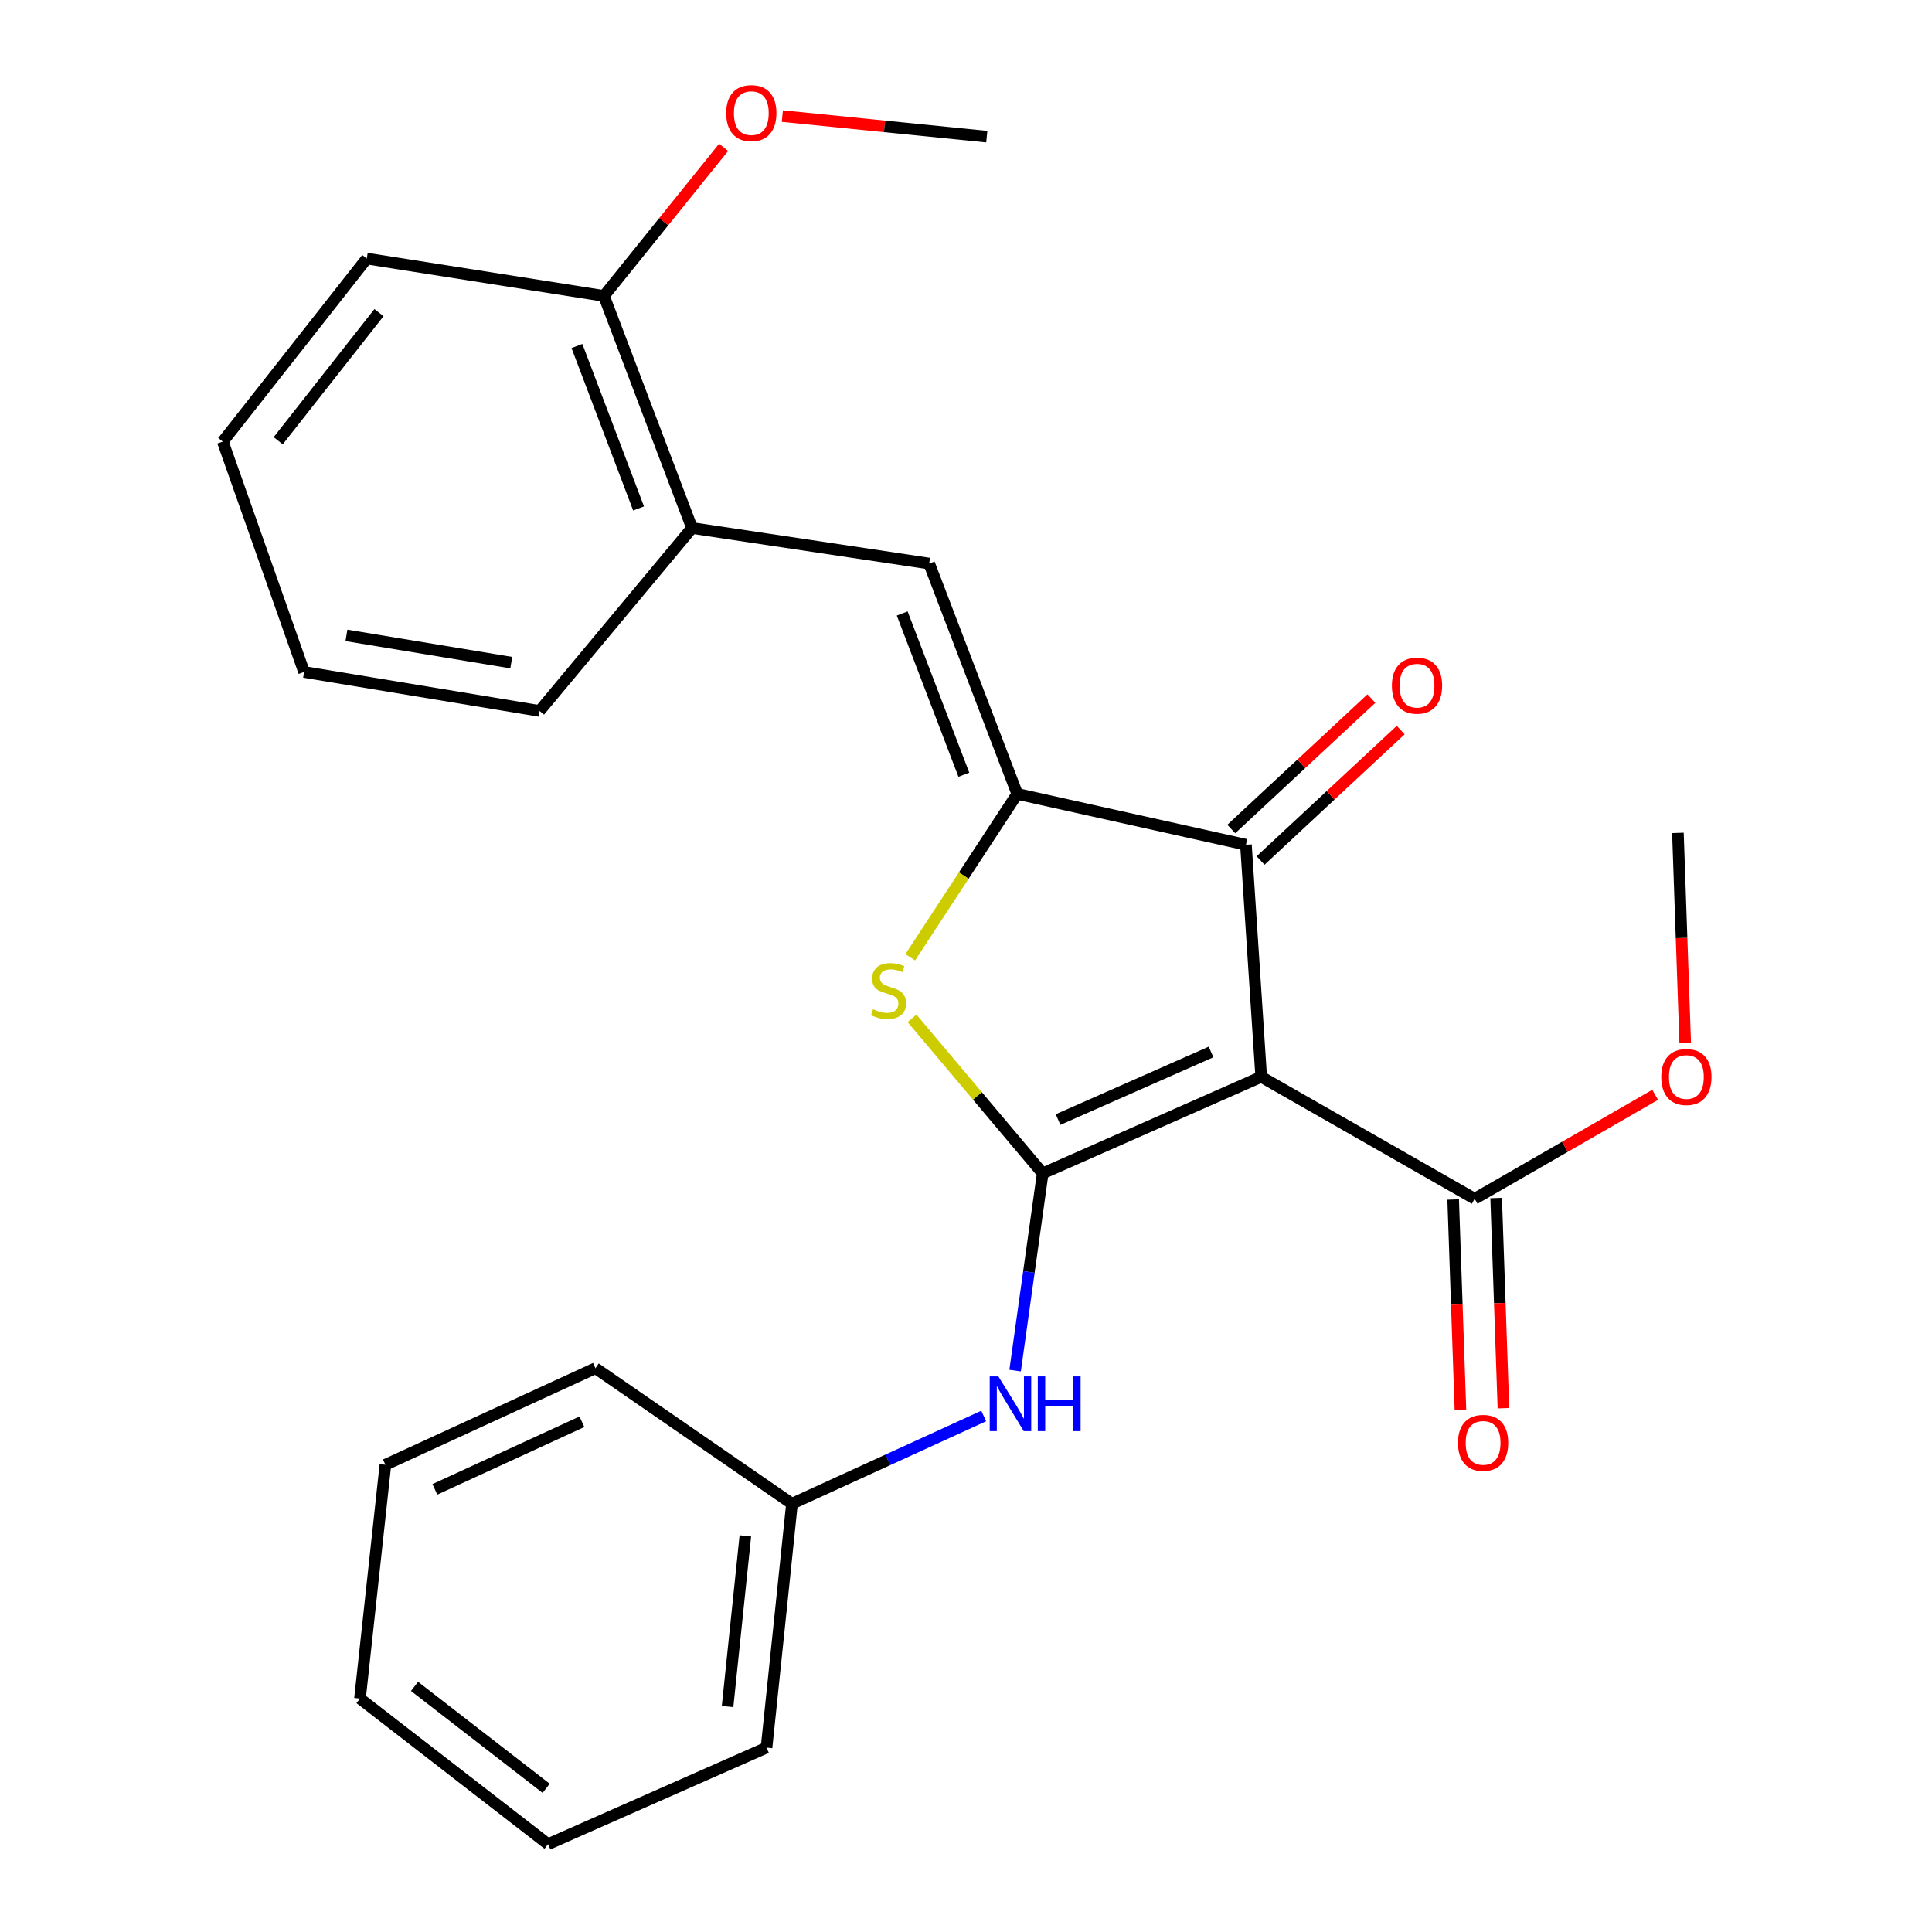 <?xml version='1.0' encoding='iso-8859-1'?>
<svg version='1.1' baseProfile='full'
              xmlns='http://www.w3.org/2000/svg'
                      xmlns:rdkit='http://www.rdkit.org/xml'
                      xmlns:xlink='http://www.w3.org/1999/xlink'
                  xml:space='preserve'
width='1000px' height='1000px' viewBox='0 0 1000 1000'>
<!-- END OF HEADER -->
<rect style='opacity:1.0;fill:#FFFFFF;stroke:none' width='1000' height='1000' x='0' y='0'> </rect>
<path class='bond-0' d='M 539.691,607.343 L 652.799,557.365' style='fill:none;fill-rule:evenodd;stroke:#000000;stroke-width:6px;stroke-linecap:butt;stroke-linejoin:miter;stroke-opacity:1' />
<path class='bond-0' d='M 547.658,579.479 L 626.833,544.494' style='fill:none;fill-rule:evenodd;stroke:#000000;stroke-width:6px;stroke-linecap:butt;stroke-linejoin:miter;stroke-opacity:1' />
<path class='bond-2' d='M 539.691,607.343 L 505.883,567.219' style='fill:none;fill-rule:evenodd;stroke:#000000;stroke-width:6px;stroke-linecap:butt;stroke-linejoin:miter;stroke-opacity:1' />
<path class='bond-2' d='M 505.883,567.219 L 472.075,527.094' style='fill:none;fill-rule:evenodd;stroke:#CCCC00;stroke-width:6px;stroke-linecap:butt;stroke-linejoin:miter;stroke-opacity:1' />
<path class='bond-6' d='M 539.691,607.343 L 532.554,658.38' style='fill:none;fill-rule:evenodd;stroke:#000000;stroke-width:6px;stroke-linecap:butt;stroke-linejoin:miter;stroke-opacity:1' />
<path class='bond-6' d='M 532.554,658.38 L 525.417,709.416' style='fill:none;fill-rule:evenodd;stroke:#0000FF;stroke-width:6px;stroke-linecap:butt;stroke-linejoin:miter;stroke-opacity:1' />
<path class='bond-3' d='M 652.799,557.365 L 644.894,437.243' style='fill:none;fill-rule:evenodd;stroke:#000000;stroke-width:6px;stroke-linecap:butt;stroke-linejoin:miter;stroke-opacity:1' />
<path class='bond-5' d='M 652.799,557.365 L 763.283,620.481' style='fill:none;fill-rule:evenodd;stroke:#000000;stroke-width:6px;stroke-linecap:butt;stroke-linejoin:miter;stroke-opacity:1' />
<path class='bond-1' d='M 526.529,410.93 L 498.834,453.207' style='fill:none;fill-rule:evenodd;stroke:#000000;stroke-width:6px;stroke-linecap:butt;stroke-linejoin:miter;stroke-opacity:1' />
<path class='bond-1' d='M 498.834,453.207 L 471.14,495.484' style='fill:none;fill-rule:evenodd;stroke:#CCCC00;stroke-width:6px;stroke-linecap:butt;stroke-linejoin:miter;stroke-opacity:1' />
<path class='bond-4' d='M 526.529,410.93 L 480.942,291.699' style='fill:none;fill-rule:evenodd;stroke:#000000;stroke-width:6px;stroke-linecap:butt;stroke-linejoin:miter;stroke-opacity:1' />
<path class='bond-4' d='M 498.891,400.998 L 466.981,317.536' style='fill:none;fill-rule:evenodd;stroke:#000000;stroke-width:6px;stroke-linecap:butt;stroke-linejoin:miter;stroke-opacity:1' />
<path class='bond-25' d='M 526.529,410.93 L 644.894,437.243' style='fill:none;fill-rule:evenodd;stroke:#000000;stroke-width:6px;stroke-linecap:butt;stroke-linejoin:miter;stroke-opacity:1' />
<path class='bond-8' d='M 652.48,445.393 L 688.743,411.637' style='fill:none;fill-rule:evenodd;stroke:#000000;stroke-width:6px;stroke-linecap:butt;stroke-linejoin:miter;stroke-opacity:1' />
<path class='bond-8' d='M 688.743,411.637 L 725.006,377.881' style='fill:none;fill-rule:evenodd;stroke:#FF0000;stroke-width:6px;stroke-linecap:butt;stroke-linejoin:miter;stroke-opacity:1' />
<path class='bond-8' d='M 637.308,429.093 L 673.571,395.338' style='fill:none;fill-rule:evenodd;stroke:#000000;stroke-width:6px;stroke-linecap:butt;stroke-linejoin:miter;stroke-opacity:1' />
<path class='bond-8' d='M 673.571,395.338 L 709.834,361.582' style='fill:none;fill-rule:evenodd;stroke:#FF0000;stroke-width:6px;stroke-linecap:butt;stroke-linejoin:miter;stroke-opacity:1' />
<path class='bond-7' d='M 480.942,291.699 L 358.185,273.291' style='fill:none;fill-rule:evenodd;stroke:#000000;stroke-width:6px;stroke-linecap:butt;stroke-linejoin:miter;stroke-opacity:1' />
<path class='bond-9' d='M 752.156,620.866 L 754.037,675.262' style='fill:none;fill-rule:evenodd;stroke:#000000;stroke-width:6px;stroke-linecap:butt;stroke-linejoin:miter;stroke-opacity:1' />
<path class='bond-9' d='M 754.037,675.262 L 755.919,729.657' style='fill:none;fill-rule:evenodd;stroke:#FF0000;stroke-width:6px;stroke-linecap:butt;stroke-linejoin:miter;stroke-opacity:1' />
<path class='bond-9' d='M 774.411,620.096 L 776.292,674.492' style='fill:none;fill-rule:evenodd;stroke:#000000;stroke-width:6px;stroke-linecap:butt;stroke-linejoin:miter;stroke-opacity:1' />
<path class='bond-9' d='M 776.292,674.492 L 778.173,728.888' style='fill:none;fill-rule:evenodd;stroke:#FF0000;stroke-width:6px;stroke-linecap:butt;stroke-linejoin:miter;stroke-opacity:1' />
<path class='bond-12' d='M 763.283,620.481 L 809.993,593.577' style='fill:none;fill-rule:evenodd;stroke:#000000;stroke-width:6px;stroke-linecap:butt;stroke-linejoin:miter;stroke-opacity:1' />
<path class='bond-12' d='M 809.993,593.577 L 856.704,566.673' style='fill:none;fill-rule:evenodd;stroke:#FF0000;stroke-width:6px;stroke-linecap:butt;stroke-linejoin:miter;stroke-opacity:1' />
<path class='bond-11' d='M 509.166,732.922 L 459.543,755.622' style='fill:none;fill-rule:evenodd;stroke:#0000FF;stroke-width:6px;stroke-linecap:butt;stroke-linejoin:miter;stroke-opacity:1' />
<path class='bond-11' d='M 459.543,755.622 L 409.92,778.322' style='fill:none;fill-rule:evenodd;stroke:#000000;stroke-width:6px;stroke-linecap:butt;stroke-linejoin:miter;stroke-opacity:1' />
<path class='bond-10' d='M 358.185,273.291 L 312.598,153.17' style='fill:none;fill-rule:evenodd;stroke:#000000;stroke-width:6px;stroke-linecap:butt;stroke-linejoin:miter;stroke-opacity:1' />
<path class='bond-10' d='M 330.528,263.174 L 298.617,179.089' style='fill:none;fill-rule:evenodd;stroke:#000000;stroke-width:6px;stroke-linecap:butt;stroke-linejoin:miter;stroke-opacity:1' />
<path class='bond-14' d='M 358.185,273.291 L 279.283,367.978' style='fill:none;fill-rule:evenodd;stroke:#000000;stroke-width:6px;stroke-linecap:butt;stroke-linejoin:miter;stroke-opacity:1' />
<path class='bond-13' d='M 312.598,153.17 L 343.569,114.72' style='fill:none;fill-rule:evenodd;stroke:#000000;stroke-width:6px;stroke-linecap:butt;stroke-linejoin:miter;stroke-opacity:1' />
<path class='bond-13' d='M 343.569,114.72 L 374.54,76.27' style='fill:none;fill-rule:evenodd;stroke:#FF0000;stroke-width:6px;stroke-linecap:butt;stroke-linejoin:miter;stroke-opacity:1' />
<path class='bond-15' d='M 312.598,153.17 L 189.842,133.846' style='fill:none;fill-rule:evenodd;stroke:#000000;stroke-width:6px;stroke-linecap:butt;stroke-linejoin:miter;stroke-opacity:1' />
<path class='bond-16' d='M 409.92,778.322 L 396.758,904.567' style='fill:none;fill-rule:evenodd;stroke:#000000;stroke-width:6px;stroke-linecap:butt;stroke-linejoin:miter;stroke-opacity:1' />
<path class='bond-16' d='M 385.798,794.949 L 376.584,883.321' style='fill:none;fill-rule:evenodd;stroke:#000000;stroke-width:6px;stroke-linecap:butt;stroke-linejoin:miter;stroke-opacity:1' />
<path class='bond-17' d='M 409.92,778.322 L 308.207,708.179' style='fill:none;fill-rule:evenodd;stroke:#000000;stroke-width:6px;stroke-linecap:butt;stroke-linejoin:miter;stroke-opacity:1' />
<path class='bond-18' d='M 872.259,539.886 L 870.372,485.497' style='fill:none;fill-rule:evenodd;stroke:#FF0000;stroke-width:6px;stroke-linecap:butt;stroke-linejoin:miter;stroke-opacity:1' />
<path class='bond-18' d='M 870.372,485.497 L 868.486,431.107' style='fill:none;fill-rule:evenodd;stroke:#000000;stroke-width:6px;stroke-linecap:butt;stroke-linejoin:miter;stroke-opacity:1' />
<path class='bond-19' d='M 404.94,60.086 L 457.848,65.408' style='fill:none;fill-rule:evenodd;stroke:#FF0000;stroke-width:6px;stroke-linecap:butt;stroke-linejoin:miter;stroke-opacity:1' />
<path class='bond-19' d='M 457.848,65.408 L 510.756,70.73' style='fill:none;fill-rule:evenodd;stroke:#000000;stroke-width:6px;stroke-linecap:butt;stroke-linejoin:miter;stroke-opacity:1' />
<path class='bond-20' d='M 279.283,367.978 L 157.393,347.814' style='fill:none;fill-rule:evenodd;stroke:#000000;stroke-width:6px;stroke-linecap:butt;stroke-linejoin:miter;stroke-opacity:1' />
<path class='bond-20' d='M 264.634,342.984 L 179.311,328.869' style='fill:none;fill-rule:evenodd;stroke:#000000;stroke-width:6px;stroke-linecap:butt;stroke-linejoin:miter;stroke-opacity:1' />
<path class='bond-27' d='M 189.842,133.846 L 115.319,228.57' style='fill:none;fill-rule:evenodd;stroke:#000000;stroke-width:6px;stroke-linecap:butt;stroke-linejoin:miter;stroke-opacity:1' />
<path class='bond-27' d='M 196.164,161.823 L 143.998,228.13' style='fill:none;fill-rule:evenodd;stroke:#000000;stroke-width:6px;stroke-linecap:butt;stroke-linejoin:miter;stroke-opacity:1' />
<path class='bond-22' d='M 396.758,904.567 L 283.663,954.545' style='fill:none;fill-rule:evenodd;stroke:#000000;stroke-width:6px;stroke-linecap:butt;stroke-linejoin:miter;stroke-opacity:1' />
<path class='bond-23' d='M 308.207,708.179 L 199.479,758.157' style='fill:none;fill-rule:evenodd;stroke:#000000;stroke-width:6px;stroke-linecap:butt;stroke-linejoin:miter;stroke-opacity:1' />
<path class='bond-23' d='M 301.198,735.908 L 225.088,770.893' style='fill:none;fill-rule:evenodd;stroke:#000000;stroke-width:6px;stroke-linecap:butt;stroke-linejoin:miter;stroke-opacity:1' />
<path class='bond-21' d='M 157.393,347.814 L 115.319,228.57' style='fill:none;fill-rule:evenodd;stroke:#000000;stroke-width:6px;stroke-linecap:butt;stroke-linejoin:miter;stroke-opacity:1' />
<path class='bond-26' d='M 283.663,954.545 L 186.328,879.169' style='fill:none;fill-rule:evenodd;stroke:#000000;stroke-width:6px;stroke-linecap:butt;stroke-linejoin:miter;stroke-opacity:1' />
<path class='bond-26' d='M 282.697,925.633 L 214.562,872.87' style='fill:none;fill-rule:evenodd;stroke:#000000;stroke-width:6px;stroke-linecap:butt;stroke-linejoin:miter;stroke-opacity:1' />
<path class='bond-24' d='M 199.479,758.157 L 186.328,879.169' style='fill:none;fill-rule:evenodd;stroke:#000000;stroke-width:6px;stroke-linecap:butt;stroke-linejoin:miter;stroke-opacity:1' />
<path  class='atom-3' d='M 451.899 522.364
Q 452.219 522.484, 453.539 523.044
Q 454.859 523.604, 456.299 523.964
Q 457.779 524.284, 459.219 524.284
Q 461.899 524.284, 463.459 523.004
Q 465.019 521.684, 465.019 519.404
Q 465.019 517.844, 464.219 516.884
Q 463.459 515.924, 462.259 515.404
Q 461.059 514.884, 459.059 514.284
Q 456.539 513.524, 455.019 512.804
Q 453.539 512.084, 452.459 510.564
Q 451.419 509.044, 451.419 506.484
Q 451.419 502.924, 453.819 500.724
Q 456.259 498.524, 461.059 498.524
Q 464.339 498.524, 468.059 500.084
L 467.139 503.164
Q 463.739 501.764, 461.179 501.764
Q 458.419 501.764, 456.899 502.924
Q 455.379 504.044, 455.419 506.004
Q 455.419 507.524, 456.179 508.444
Q 456.979 509.364, 458.099 509.884
Q 459.259 510.404, 461.179 511.004
Q 463.739 511.804, 465.259 512.604
Q 466.779 513.404, 467.859 515.044
Q 468.979 516.644, 468.979 519.404
Q 468.979 523.324, 466.339 525.444
Q 463.739 527.524, 459.379 527.524
Q 456.859 527.524, 454.939 526.964
Q 453.059 526.444, 450.819 525.524
L 451.899 522.364
' fill='#CCCC00'/>
<path  class='atom-7' d='M 516.755 712.426
L 526.035 727.426
Q 526.955 728.906, 528.435 731.586
Q 529.915 734.266, 529.995 734.426
L 529.995 712.426
L 533.755 712.426
L 533.755 740.746
L 529.875 740.746
L 519.915 724.346
Q 518.755 722.426, 517.515 720.226
Q 516.315 718.026, 515.955 717.346
L 515.955 740.746
L 512.275 740.746
L 512.275 712.426
L 516.755 712.426
' fill='#0000FF'/>
<path  class='atom-7' d='M 537.155 712.426
L 540.995 712.426
L 540.995 724.466
L 555.475 724.466
L 555.475 712.426
L 559.315 712.426
L 559.315 740.746
L 555.475 740.746
L 555.475 727.666
L 540.995 727.666
L 540.995 740.746
L 537.155 740.746
L 537.155 712.426
' fill='#0000FF'/>
<path  class='atom-9' d='M 720.445 354.896
Q 720.445 348.096, 723.805 344.296
Q 727.165 340.496, 733.445 340.496
Q 739.725 340.496, 743.085 344.296
Q 746.445 348.096, 746.445 354.896
Q 746.445 361.776, 743.045 365.696
Q 739.645 369.576, 733.445 369.576
Q 727.205 369.576, 723.805 365.696
Q 720.445 361.816, 720.445 354.896
M 733.445 366.376
Q 737.765 366.376, 740.085 363.496
Q 742.445 360.576, 742.445 354.896
Q 742.445 349.336, 740.085 346.536
Q 737.765 343.696, 733.445 343.696
Q 729.125 343.696, 726.765 346.496
Q 724.445 349.296, 724.445 354.896
Q 724.445 360.616, 726.765 363.496
Q 729.125 366.376, 733.445 366.376
' fill='#FF0000'/>
<path  class='atom-10' d='M 754.65 746.831
Q 754.65 740.031, 758.01 736.231
Q 761.37 732.431, 767.65 732.431
Q 773.93 732.431, 777.29 736.231
Q 780.65 740.031, 780.65 746.831
Q 780.65 753.711, 777.25 757.631
Q 773.85 761.511, 767.65 761.511
Q 761.41 761.511, 758.01 757.631
Q 754.65 753.751, 754.65 746.831
M 767.65 758.311
Q 771.97 758.311, 774.29 755.431
Q 776.65 752.511, 776.65 746.831
Q 776.65 741.271, 774.29 738.471
Q 771.97 735.631, 767.65 735.631
Q 763.33 735.631, 760.97 738.431
Q 758.65 741.231, 758.65 746.831
Q 758.65 752.551, 760.97 755.431
Q 763.33 758.311, 767.65 758.311
' fill='#FF0000'/>
<path  class='atom-13' d='M 859.865 557.445
Q 859.865 550.645, 863.225 546.845
Q 866.585 543.045, 872.865 543.045
Q 879.145 543.045, 882.505 546.845
Q 885.865 550.645, 885.865 557.445
Q 885.865 564.325, 882.465 568.245
Q 879.065 572.125, 872.865 572.125
Q 866.625 572.125, 863.225 568.245
Q 859.865 564.365, 859.865 557.445
M 872.865 568.925
Q 877.185 568.925, 879.505 566.045
Q 881.865 563.125, 881.865 557.445
Q 881.865 551.885, 879.505 549.085
Q 877.185 546.245, 872.865 546.245
Q 868.545 546.245, 866.185 549.045
Q 863.865 551.845, 863.865 557.445
Q 863.865 563.165, 866.185 566.045
Q 868.545 568.925, 872.865 568.925
' fill='#FF0000'/>
<path  class='atom-14' d='M 375.877 58.55
Q 375.877 51.75, 379.237 47.95
Q 382.597 44.15, 388.877 44.15
Q 395.157 44.15, 398.517 47.95
Q 401.877 51.75, 401.877 58.55
Q 401.877 65.43, 398.477 69.35
Q 395.077 73.23, 388.877 73.23
Q 382.637 73.23, 379.237 69.35
Q 375.877 65.47, 375.877 58.55
M 388.877 70.03
Q 393.197 70.03, 395.517 67.15
Q 397.877 64.23, 397.877 58.55
Q 397.877 52.99, 395.517 50.19
Q 393.197 47.35, 388.877 47.35
Q 384.557 47.35, 382.197 50.15
Q 379.877 52.95, 379.877 58.55
Q 379.877 64.27, 382.197 67.15
Q 384.557 70.03, 388.877 70.03
' fill='#FF0000'/>
</svg>
